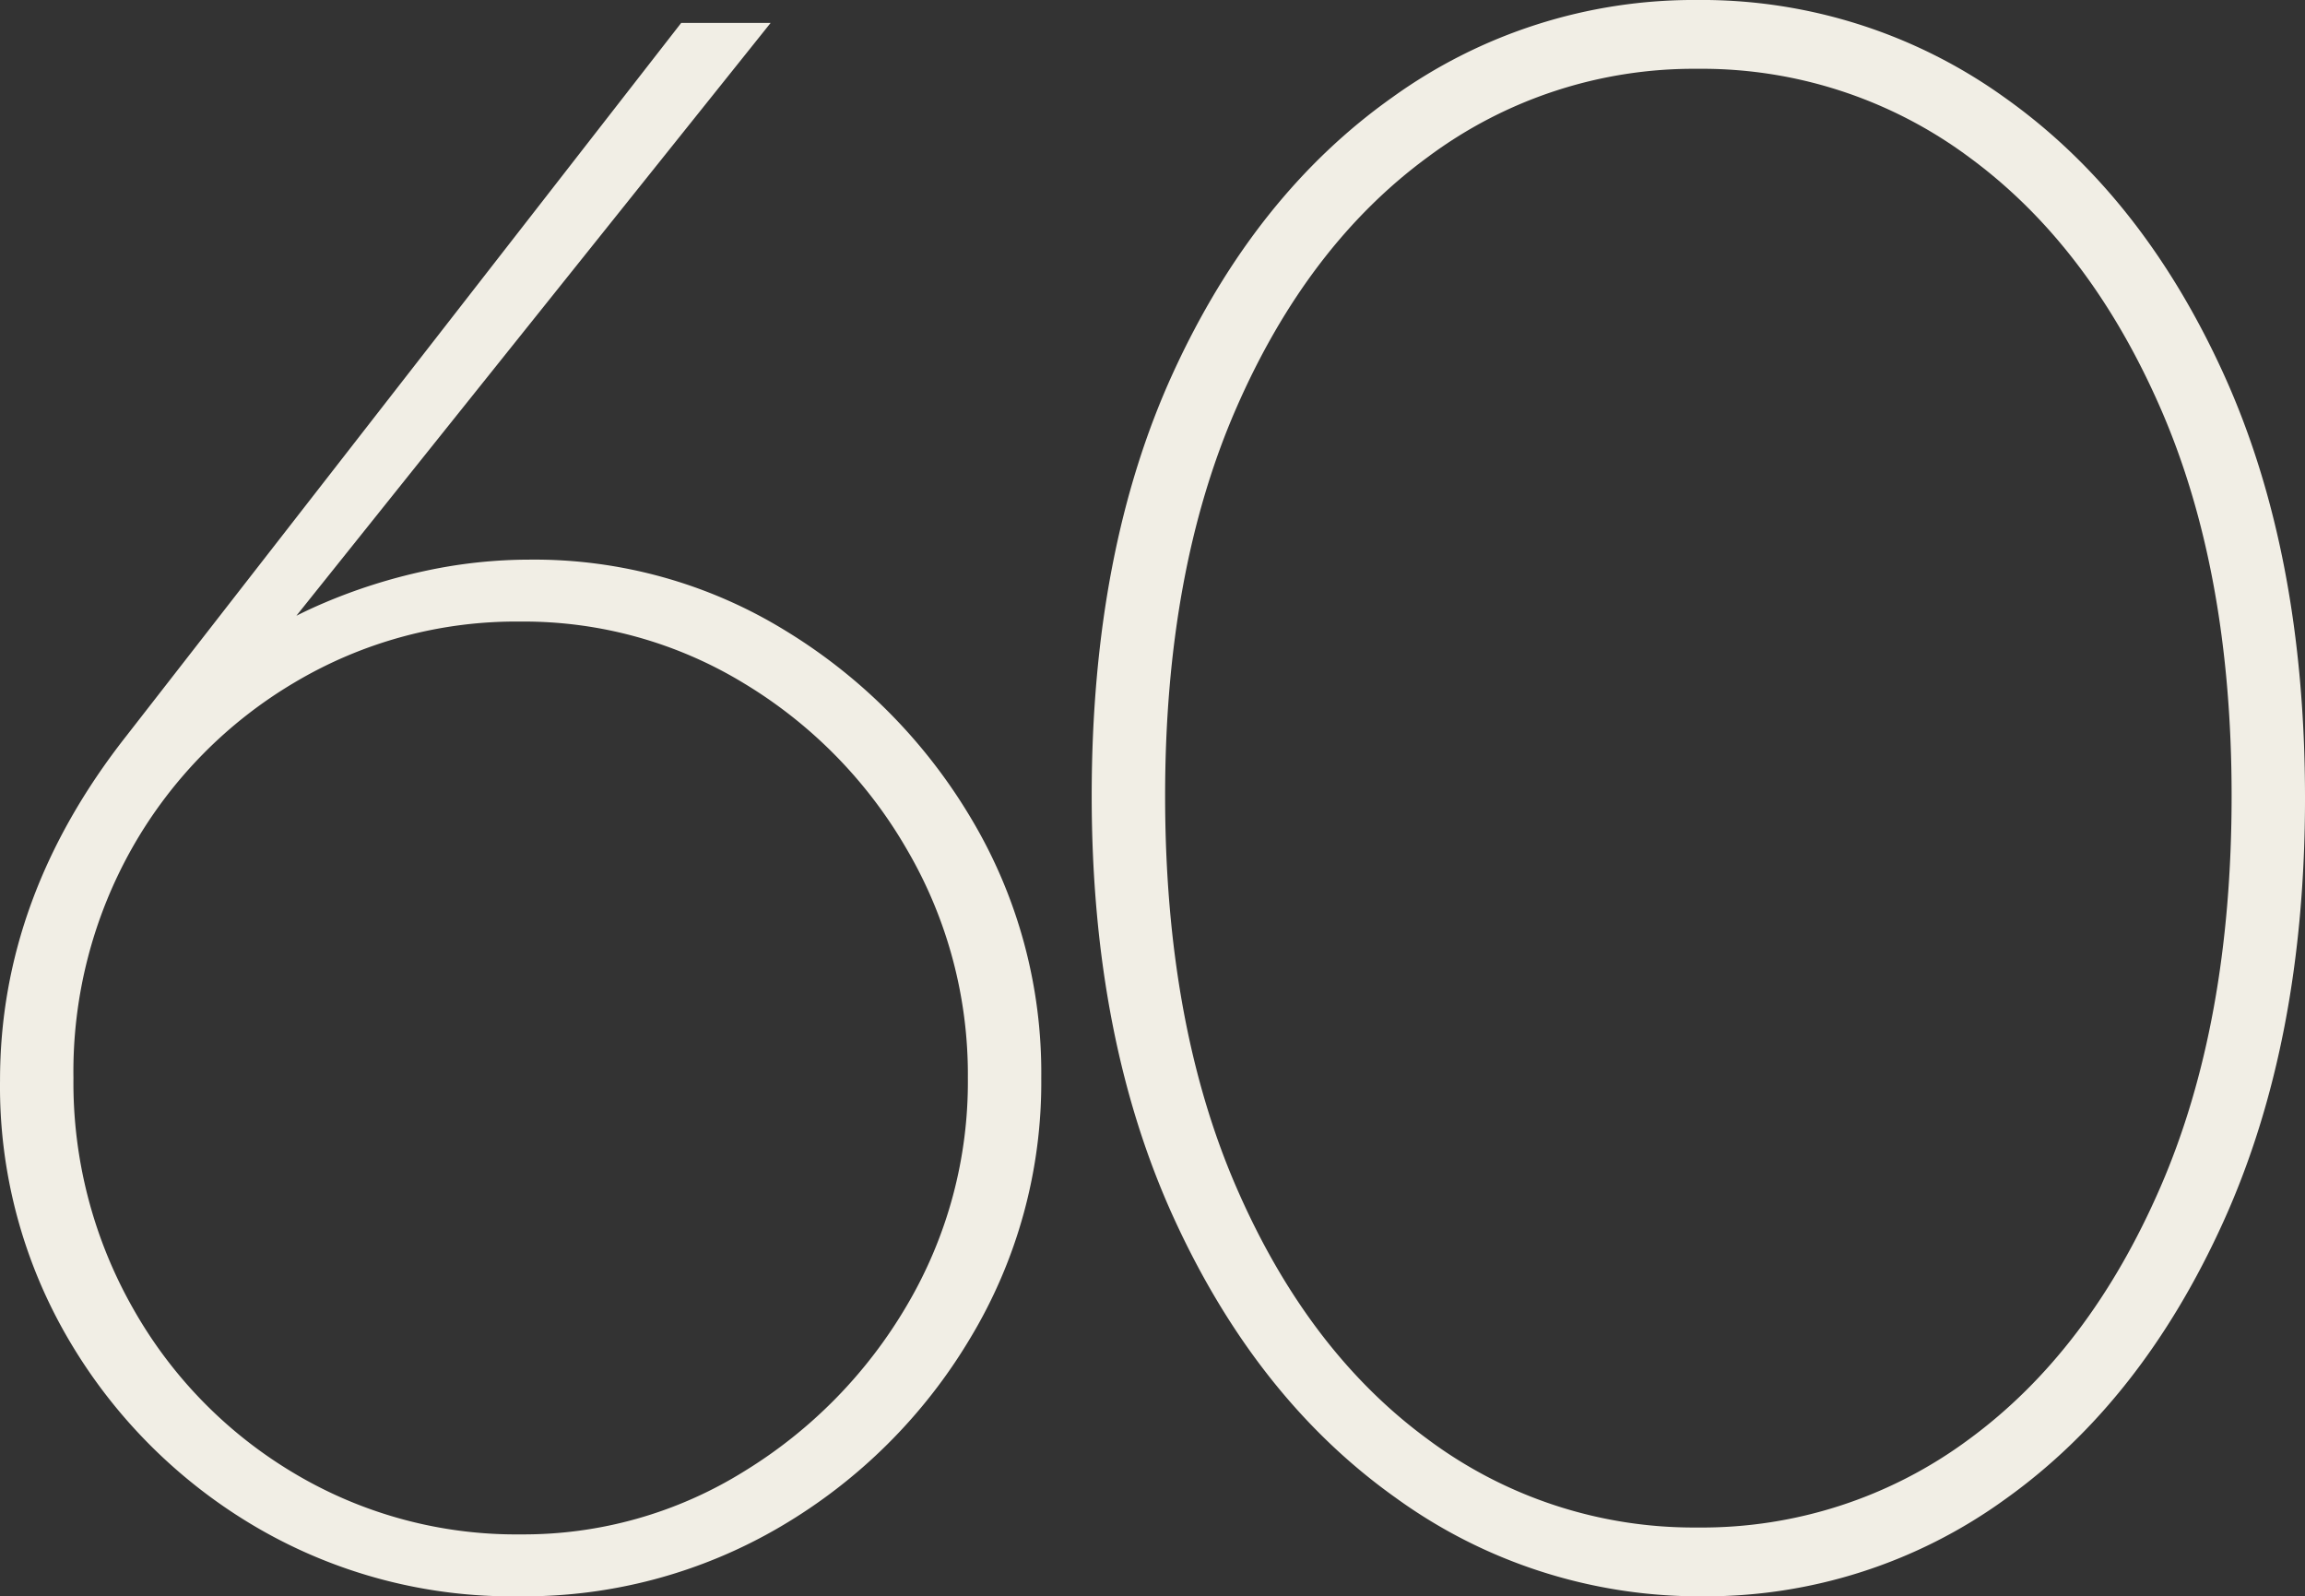 <svg xmlns="http://www.w3.org/2000/svg" width="300" height="207.761" viewBox="0 0 300 207.761">
  <rect x="0" y="0" width="300" height="207.761" fill="#333333" stroke="none"/>
  <path id="パス_439" data-name="パス 439" d="M85.3-6.957a65.859,65.859,0,0,1-34.03-8.955A68.247,68.247,0,0,1,26.945-40.091a65.027,65.027,0,0,1-9.1-34.03Q17.841-98,34.259-118.9L106.5-211.733H118.14L51.274-128.151l-2.985-1.493a60.541,60.541,0,0,1,11.642-6.567,72.184,72.184,0,0,1,13.134-4.179A64.471,64.471,0,0,1,86.8-141.882a62.385,62.385,0,0,1,33.284,9.254,71.161,71.161,0,0,1,24.179,24.478,64.475,64.475,0,0,1,9.1,33.731,64.456,64.456,0,0,1-9.254,33.881,69.91,69.91,0,0,1-24.627,24.478A65.813,65.813,0,0,1,85.3-6.957Zm.3-8.06a54.3,54.3,0,0,0,29.1-8.209A62.157,62.157,0,0,0,135.9-44.867a57.173,57.173,0,0,0,7.91-29.552,57.968,57.968,0,0,0-7.91-29.7,60.522,60.522,0,0,0-21.194-21.642,55.055,55.055,0,0,0-29.1-8.06,56.386,56.386,0,0,0-29.4,7.91,58.5,58.5,0,0,0-21.045,21.343,59.162,59.162,0,0,0-7.761,30.149,59.4,59.4,0,0,0,7.761,30A58.155,58.155,0,0,0,56.2-22.927,56.386,56.386,0,0,0,85.6-15.017Zm153.731,8.06a67.261,67.261,0,0,1-39.851-12.836q-18.06-12.836-28.806-36.269t-10.746-55.075q0-31.94,10.6-55.075t28.507-35.821a67.133,67.133,0,0,1,39.7-12.687,67.591,67.591,0,0,1,40,12.687q17.91,12.687,28.507,35.97t10.6,55.224q0,31.642-10.6,55.075T278.886-19.643A66.472,66.472,0,0,1,239.334-6.957Zm-.6-8.955A58.33,58.33,0,0,0,274.11-27.4Q289.781-38.9,299.035-60.24t9.254-50.9q0-29.254-9.254-50.448T274.11-194.27a58.33,58.33,0,0,0-35.373-11.493,57.883,57.883,0,0,0-35.075,11.493q-15.672,11.493-24.925,32.687t-9.254,50.448q0,29.552,9.254,50.9T203.662-27.4A57.883,57.883,0,0,0,238.737-15.912Z" transform="translate(-17.841 214.718)" fill="#f1eee5"/>
</svg>

